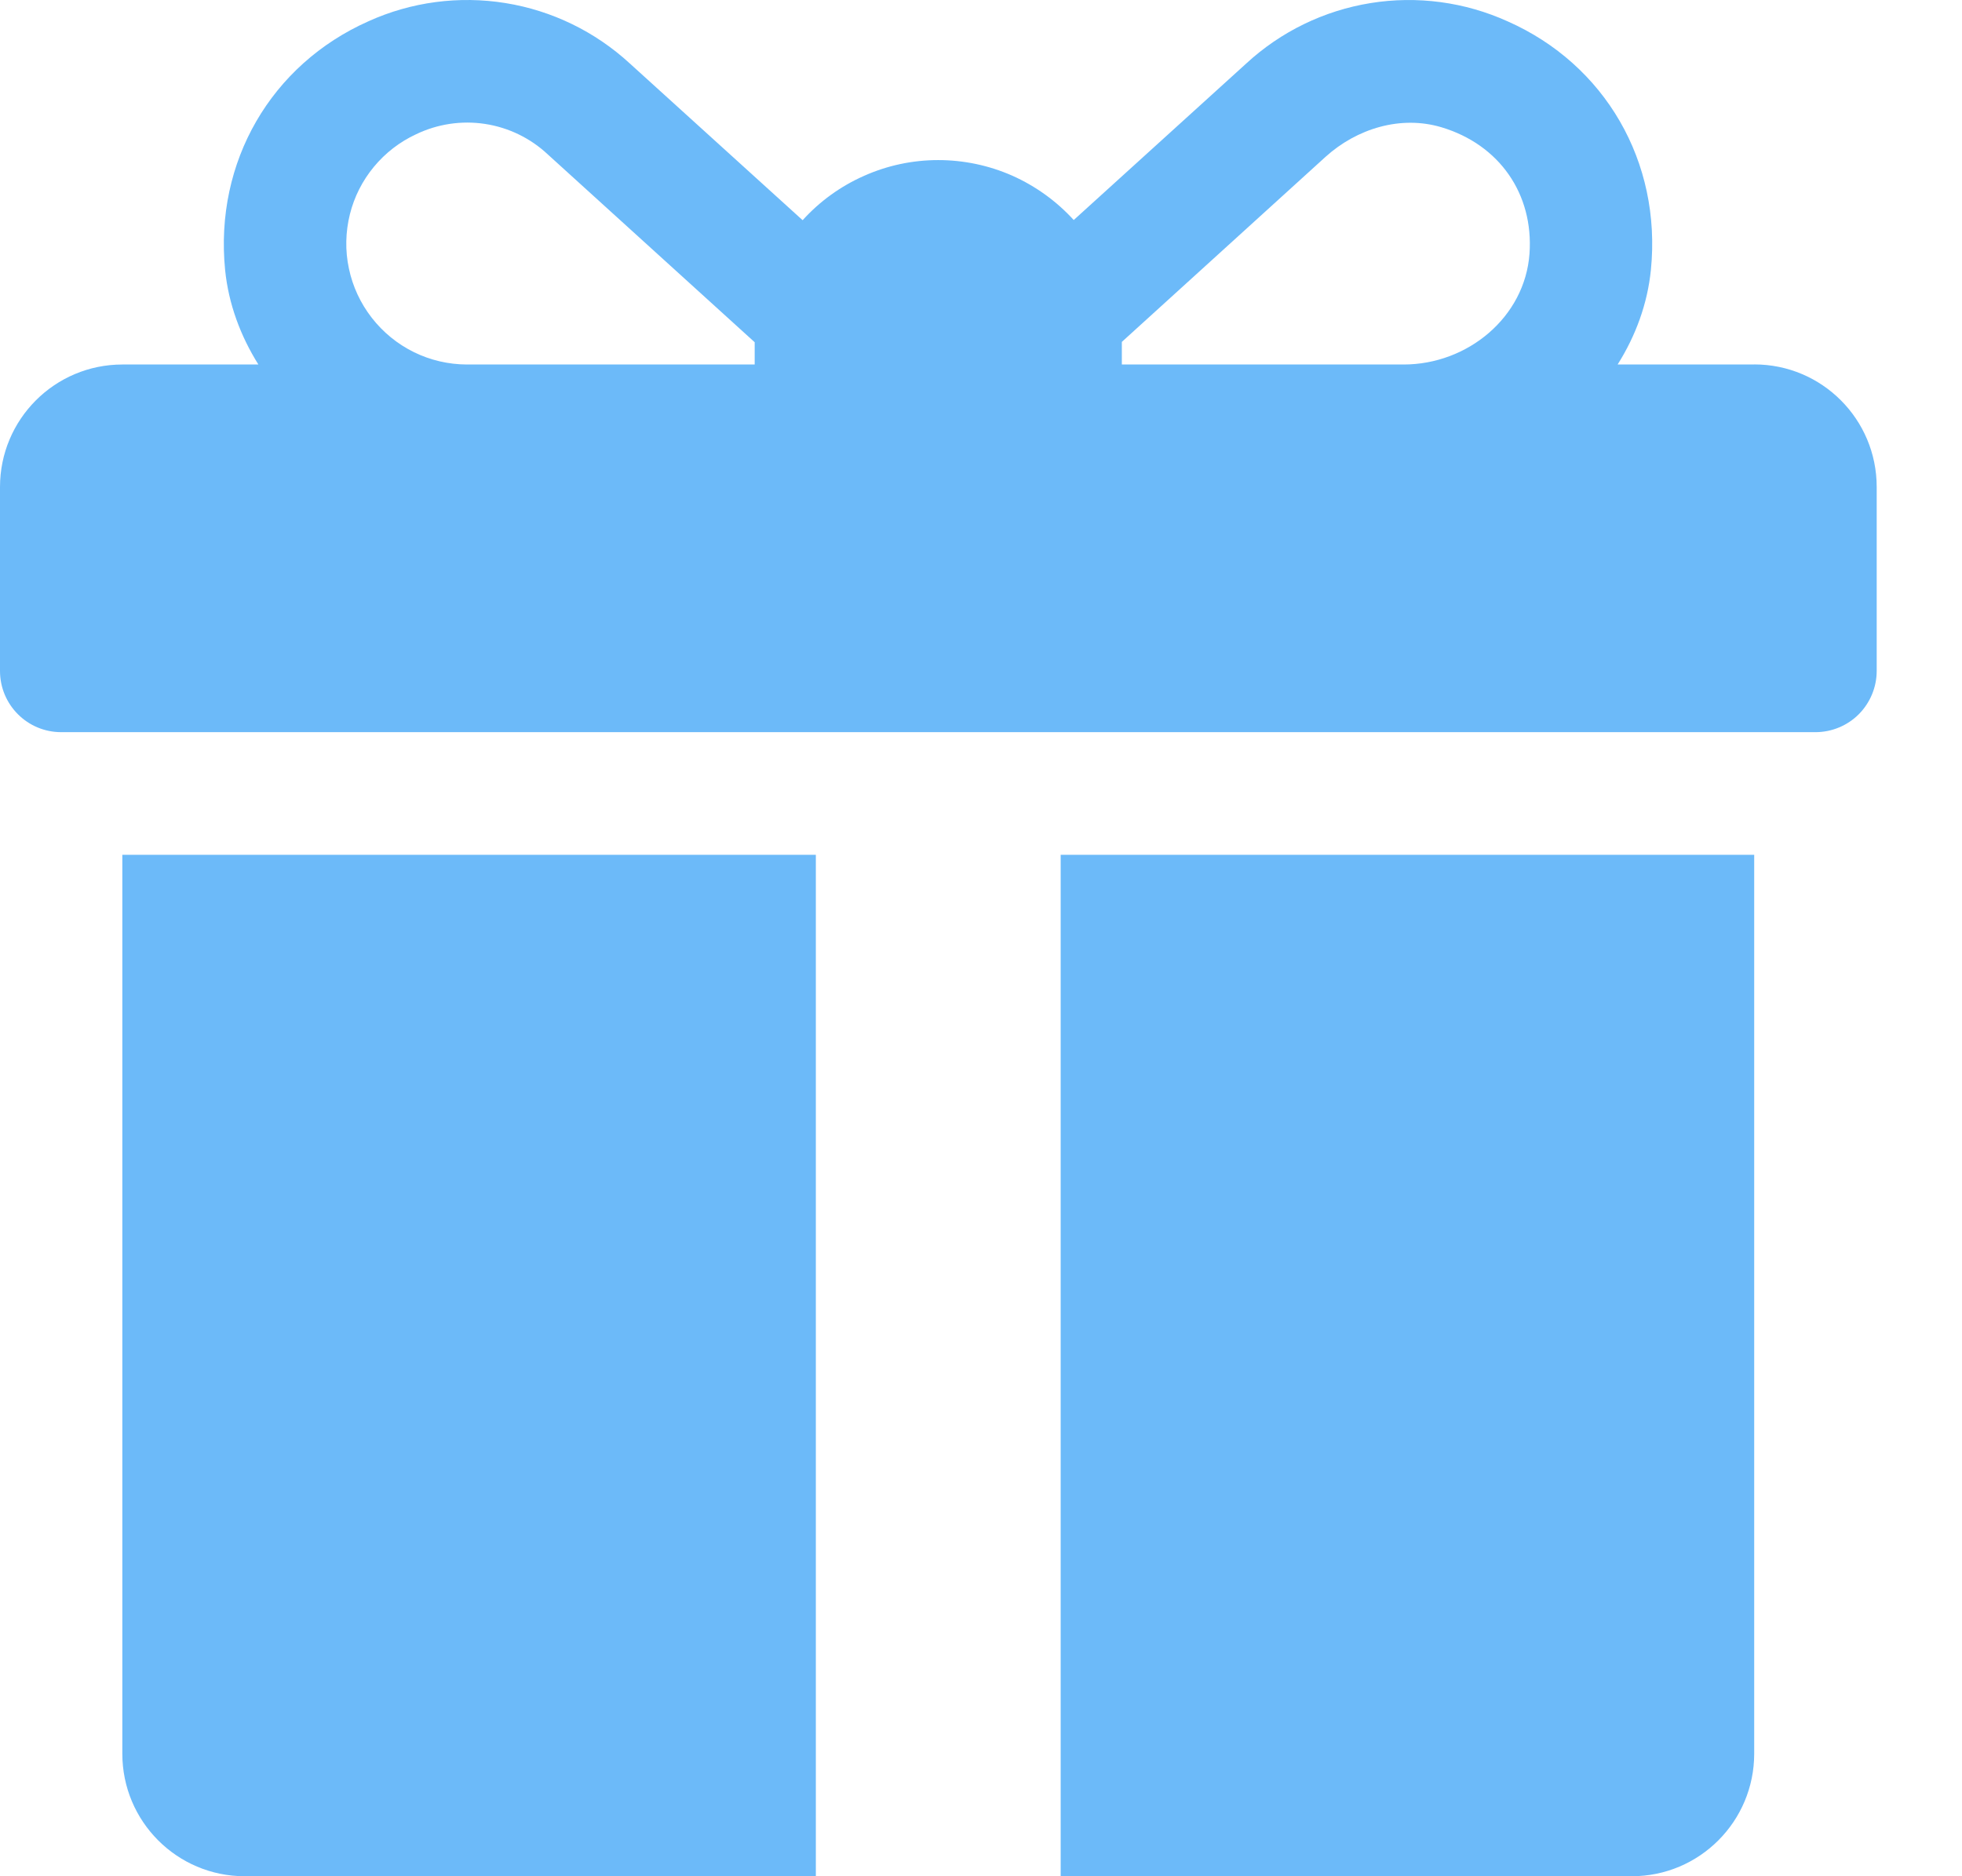 <svg width="23" height="22" viewBox="0 0 23 22" fill="none" xmlns="http://www.w3.org/2000/svg">
<g filter="url(#filter0_d_338_6319)">
<path d="M21.564 4.274H19.963C20.174 3.939 20.313 3.563 20.353 3.165C20.48 1.895 19.813 0.755 18.675 0.251C18.172 0.023 17.613 -0.052 17.067 0.036C16.522 0.124 16.015 0.37 15.609 0.745L13.587 2.58C13.386 2.359 13.14 2.182 12.867 2.06C12.593 1.939 12.297 1.877 11.998 1.877C11.698 1.877 11.402 1.94 11.129 2.062C10.855 2.183 10.61 2.36 10.409 2.582L8.384 0.745C7.978 0.371 7.471 0.124 6.926 0.036C6.38 -0.052 5.821 0.022 5.318 0.25C4.181 0.756 3.513 1.895 3.639 3.166C3.679 3.563 3.819 3.939 4.029 4.274H2.435C1.642 4.274 1 4.917 1 5.711V7.867C1 8.264 1.321 8.585 1.717 8.585H22.283C22.473 8.585 22.656 8.509 22.79 8.375C22.924 8.24 23 8.057 23 7.867V5.71C23 4.916 22.358 4.273 21.565 4.273L21.564 4.274ZM9.847 4.034V4.274H6.472C6.257 4.273 6.045 4.224 5.852 4.129C5.659 4.034 5.49 3.896 5.358 3.726C5.226 3.556 5.134 3.359 5.09 3.148C5.045 2.938 5.05 2.72 5.102 2.511C5.153 2.307 5.249 2.118 5.383 1.956C5.517 1.794 5.685 1.664 5.876 1.575C6.127 1.454 6.409 1.411 6.685 1.453C6.961 1.495 7.217 1.619 7.421 1.81L9.847 4.013V4.034ZM18.93 2.974C18.876 3.721 18.203 4.274 17.455 4.274H14.151V4.009L16.539 1.839C16.907 1.506 17.421 1.35 17.897 1.492C18.579 1.696 18.979 2.277 18.93 2.974ZM2.434 10.023V20.563C2.434 21.357 3.076 22 3.869 22H10.564V10.023H2.434ZM13.434 10.023V22H20.129C20.922 22 21.564 21.357 21.564 20.563V10.023H13.434Z" fill="#6CBAF9"/>
</g>
<defs>
<filter id="filter0_d_338_6319" x="0" y="-0" width="23" height="22" filterUnits="userSpaceOnUse" color-interpolation-filters="sRGB">
<feFlood flood-opacity="0" result="BackgroundImageFix"/>
<feColorMatrix in="SourceAlpha" type="matrix" values="0 0 0 0 0 0 0 0 0 0 0 0 0 0 0 0 0 0 127 0" result="hardAlpha"/>
<feOffset dx="-1"/>
<feComposite in2="hardAlpha" operator="out"/>
<feColorMatrix type="matrix" values="0 0 0 0 0.012 0 0 0 0 0.031 0 0 0 0 0.541 0 0 0 1 0"/>
<feBlend mode="normal" in2="BackgroundImageFix" result="effect1_dropShadow_338_6319"/>
<feBlend mode="normal" in="SourceGraphic" in2="effect1_dropShadow_338_6319" result="shape"/>
</filter>
</defs>
</svg>
